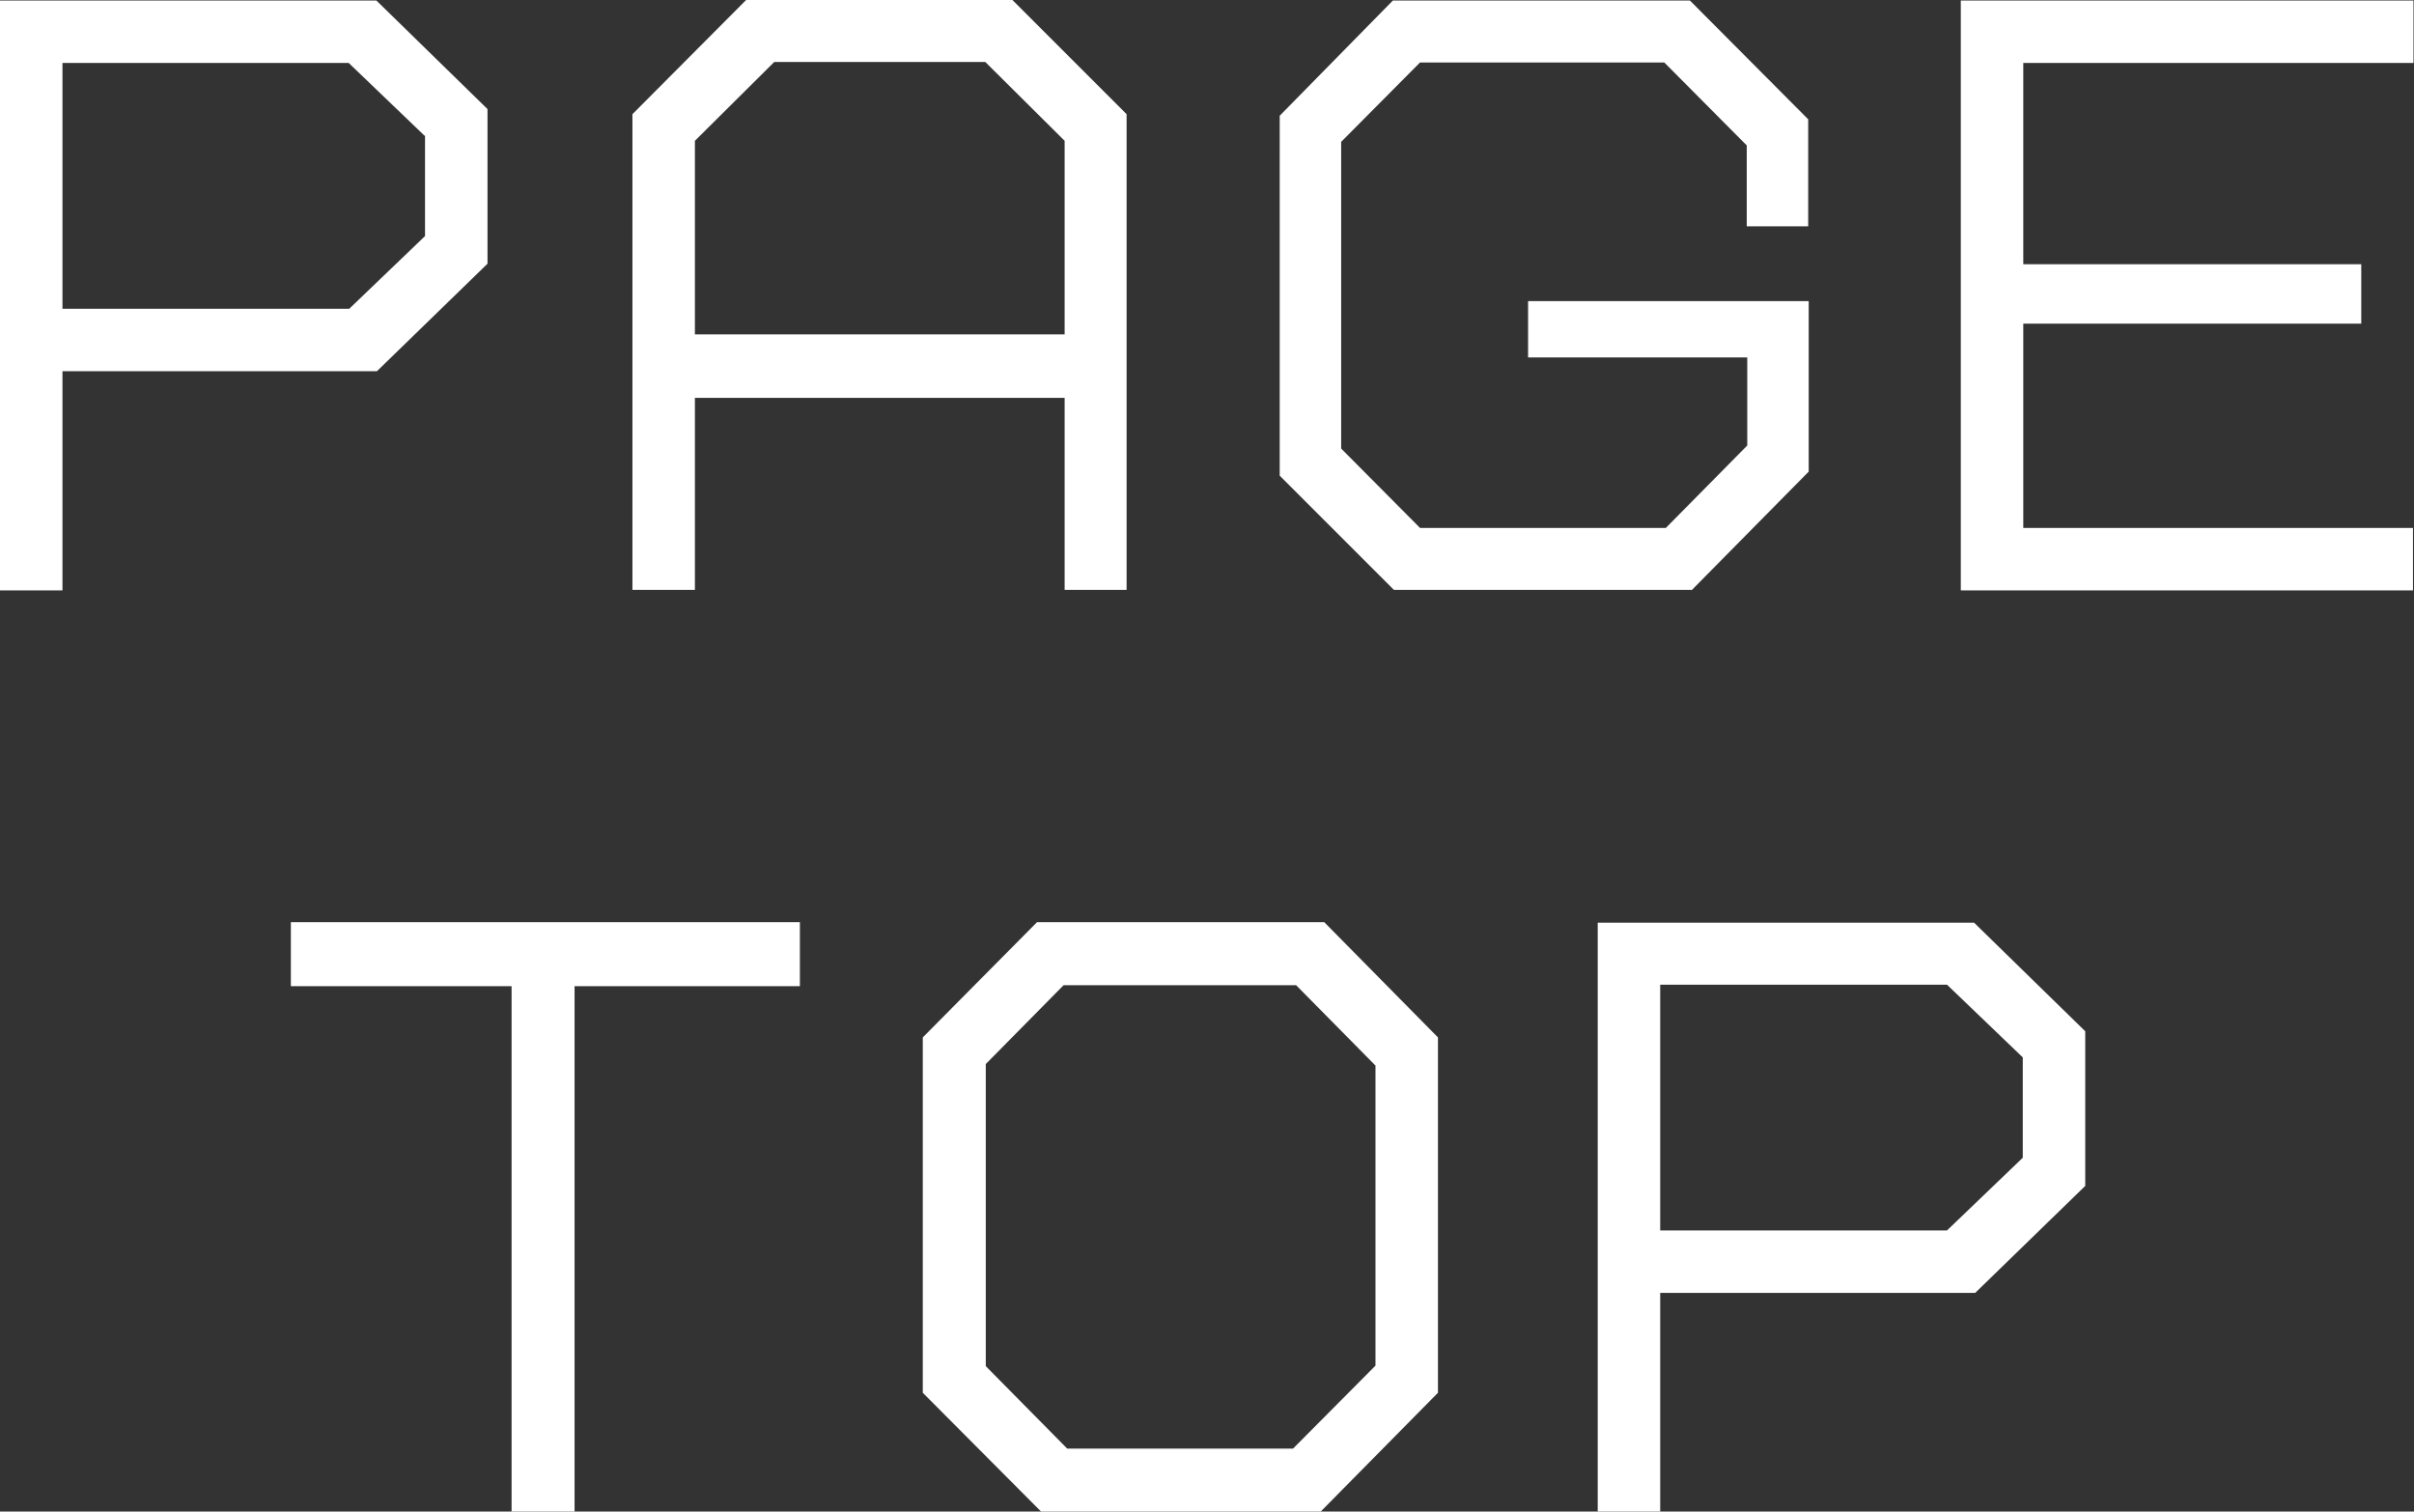 <?xml version="1.0" encoding="UTF-8"?>
<svg id="_レイヤー_1" data-name="レイヤー 1" xmlns="http://www.w3.org/2000/svg" viewBox="0 0 47.14 29.52">
  <rect x="0" y="0" width="47.14" height="29.52" fill="#333333" stroke="none"/>
  <defs>
    <style>
      .cls-1 {
        fill: #fff;
        stroke-width: 0px;
      }
    </style>
  </defs>
  <path class="cls-1" d="m7.36,7.25H1.22v4.28H0V.01h7.35l2.17,2.12v3.02l-2.16,2.1Zm.93-4.6l-1.48-1.42H1.22v4.8h5.6l1.48-1.42v-1.96Z"/>
  <path class="cls-1" d="m20.79,11.52v-3.75h-7.22v3.75h-1.22V2.23l2.22-2.23h5.2l2.23,2.23v9.29h-1.22Zm0-8.77l-1.55-1.54h-4.12l-1.55,1.54v3.78h7.22v-3.78Z"/>
  <path class="cls-1" d="m33.03,11.52h-5.81l-2.23-2.23V2.26L27.2.01h5.8l2.31,2.32v2.09h-1.2v-1.58l-1.61-1.62h-4.77l-1.54,1.55v5.99l1.54,1.55h4.8l1.59-1.61v-1.72h-4.28v-1.1h5.48v3.33l-2.29,2.32Z"/>
  <path class="cls-1" d="m39.51,1.23v3.93h6.6v1.16h-6.6v3.99h7.61v1.22h-8.83V.01h8.84v1.22h-7.62Z"/>
  <path class="cls-1" d="m11.22,19.26v10.26h-1.23v-10.26h-4.31v-1.25h9.94v1.25h-4.41Z"/>
  <path class="cls-1" d="m25.79,29.52h-5.46l-2.31-2.32v-6.94l2.23-2.25h5.61l2.22,2.25v6.94l-2.29,2.32Zm1.07-8.71l-1.55-1.57h-4.54l-1.52,1.54v5.9l1.59,1.61h4.41l1.61-1.62v-5.86Z"/>
  <path class="cls-1" d="m38.57,25.25h-6.15v4.28h-1.22v-11.51h7.35l2.17,2.12v3.02l-2.16,2.1Zm.93-4.6l-1.48-1.42h-5.6v4.8h5.6l1.48-1.42v-1.96Z"/>
</svg>